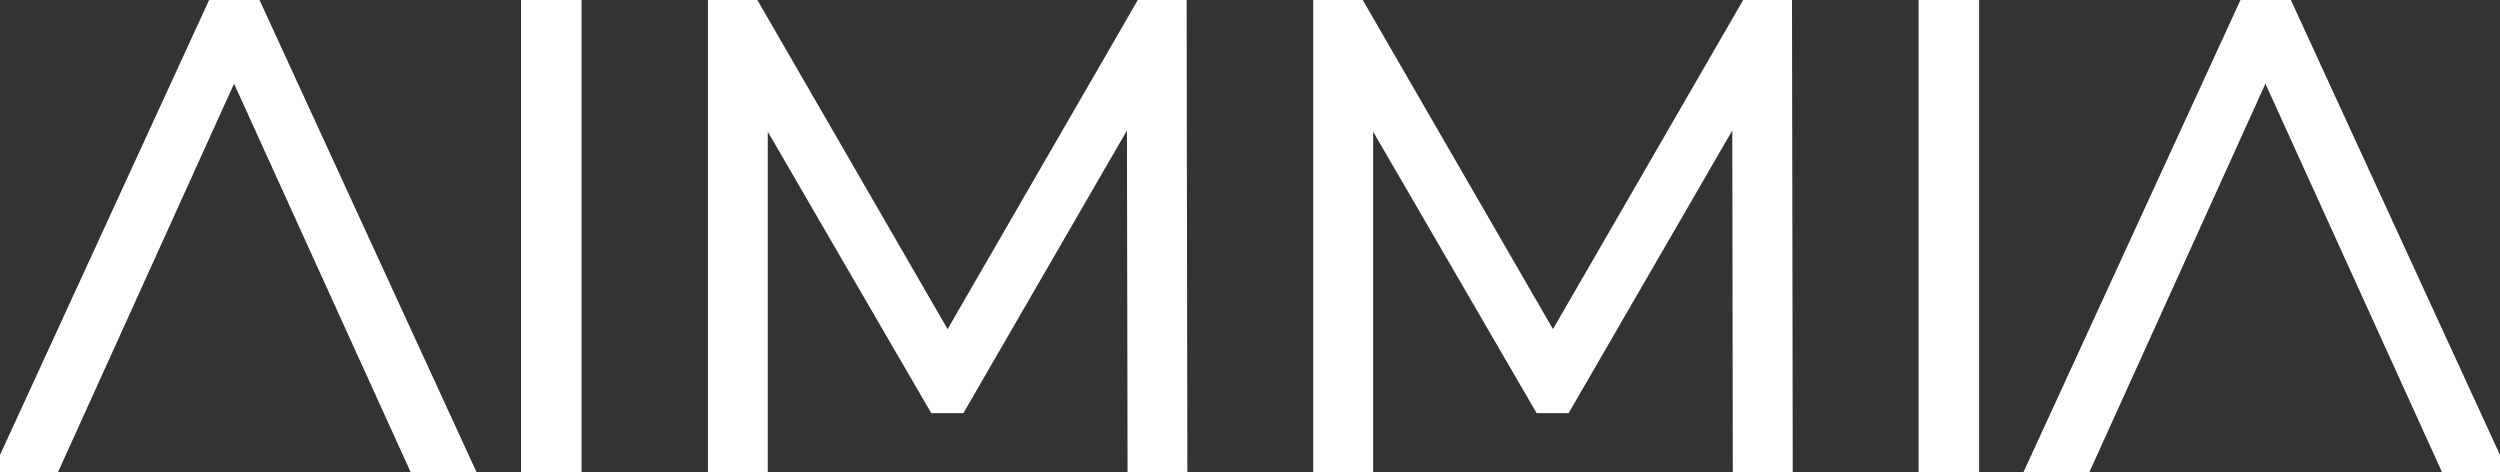 <svg xmlns="http://www.w3.org/2000/svg" xmlns:xlink="http://www.w3.org/1999/xlink" id="Vrstva_1" data-name="Vrstva 1" viewBox="90.81 118.52 179.35 33.87"><rect x="90.81" y="118.52" width="179.35" height="33.87" fill="#333333" stroke="none"/><defs><style>      .cls-1 {        fill: none;      }      .cls-2 {        stroke-miterlimit: 2;        stroke-width: 2.02px;      }      .cls-2, .cls-3 {        fill: #fff;        stroke: #fff;      }      .cls-4 {        clip-path: url(#clippath);      }      .cls-3 {        stroke-miterlimit: 10;      }    </style><clipPath id="clippath"><rect class="cls-1" width="360.98" height="270.92"/></clipPath></defs><g class="cls-4"><polygon class="cls-3" points="108.78 119.53 106.46 119.53 91.82 151.38 94.32 151.38 107.6 122.08 120.92 151.38 123.42 151.38 108.78 119.53"/><polygon class="cls-2" points="108.78 119.53 106.46 119.53 91.82 151.38 94.32 151.38 107.6 122.08 120.92 151.38 123.42 151.38 108.78 119.53"/><rect class="cls-3" x="129.2" y="119.53" width="2.32" height="31.85"/><rect class="cls-2" x="129.2" y="119.53" width="2.32" height="31.85"/><polygon class="cls-3" points="172.71 151.38 174.98 151.38 174.93 119.53 173.02 119.53 158.79 144.15 144.56 119.53 142.61 119.53 142.61 151.38 144.88 151.38 144.88 124.22 158.2 147.15 159.34 147.15 172.66 124.13 172.71 151.38"/><polygon class="cls-2" points="172.71 151.38 174.98 151.38 174.93 119.53 173.02 119.53 158.79 144.15 144.56 119.53 142.61 119.53 142.61 151.38 144.88 151.38 144.88 124.22 158.2 147.15 159.34 147.15 172.66 124.13 172.71 151.38"/><polygon class="cls-3" points="216.13 151.38 218.41 151.38 218.36 119.53 216.45 119.53 202.22 144.15 187.99 119.53 186.03 119.53 186.03 151.38 188.31 151.38 188.31 124.22 201.63 147.15 202.76 147.15 216.09 124.13 216.13 151.38"/><polygon class="cls-2" points="216.13 151.38 218.41 151.38 218.36 119.53 216.45 119.53 202.22 144.15 187.99 119.53 186.03 119.53 186.03 151.38 188.31 151.38 188.31 124.22 201.63 147.15 202.76 147.15 216.09 124.13 216.13 151.38"/><rect class="cls-3" x="229.46" y="119.53" width="2.32" height="31.85"/><rect class="cls-2" x="229.46" y="119.53" width="2.32" height="31.85"/><polygon class="cls-3" points="254.51 119.53 252.19 119.53 237.55 151.38 240.05 151.38 253.33 122.08 266.65 151.38 269.15 151.38 254.51 119.53"/><polygon class="cls-2" points="254.51 119.53 252.19 119.53 237.55 151.38 240.05 151.38 253.33 122.08 266.65 151.38 269.15 151.38 254.51 119.53"/></g></svg>